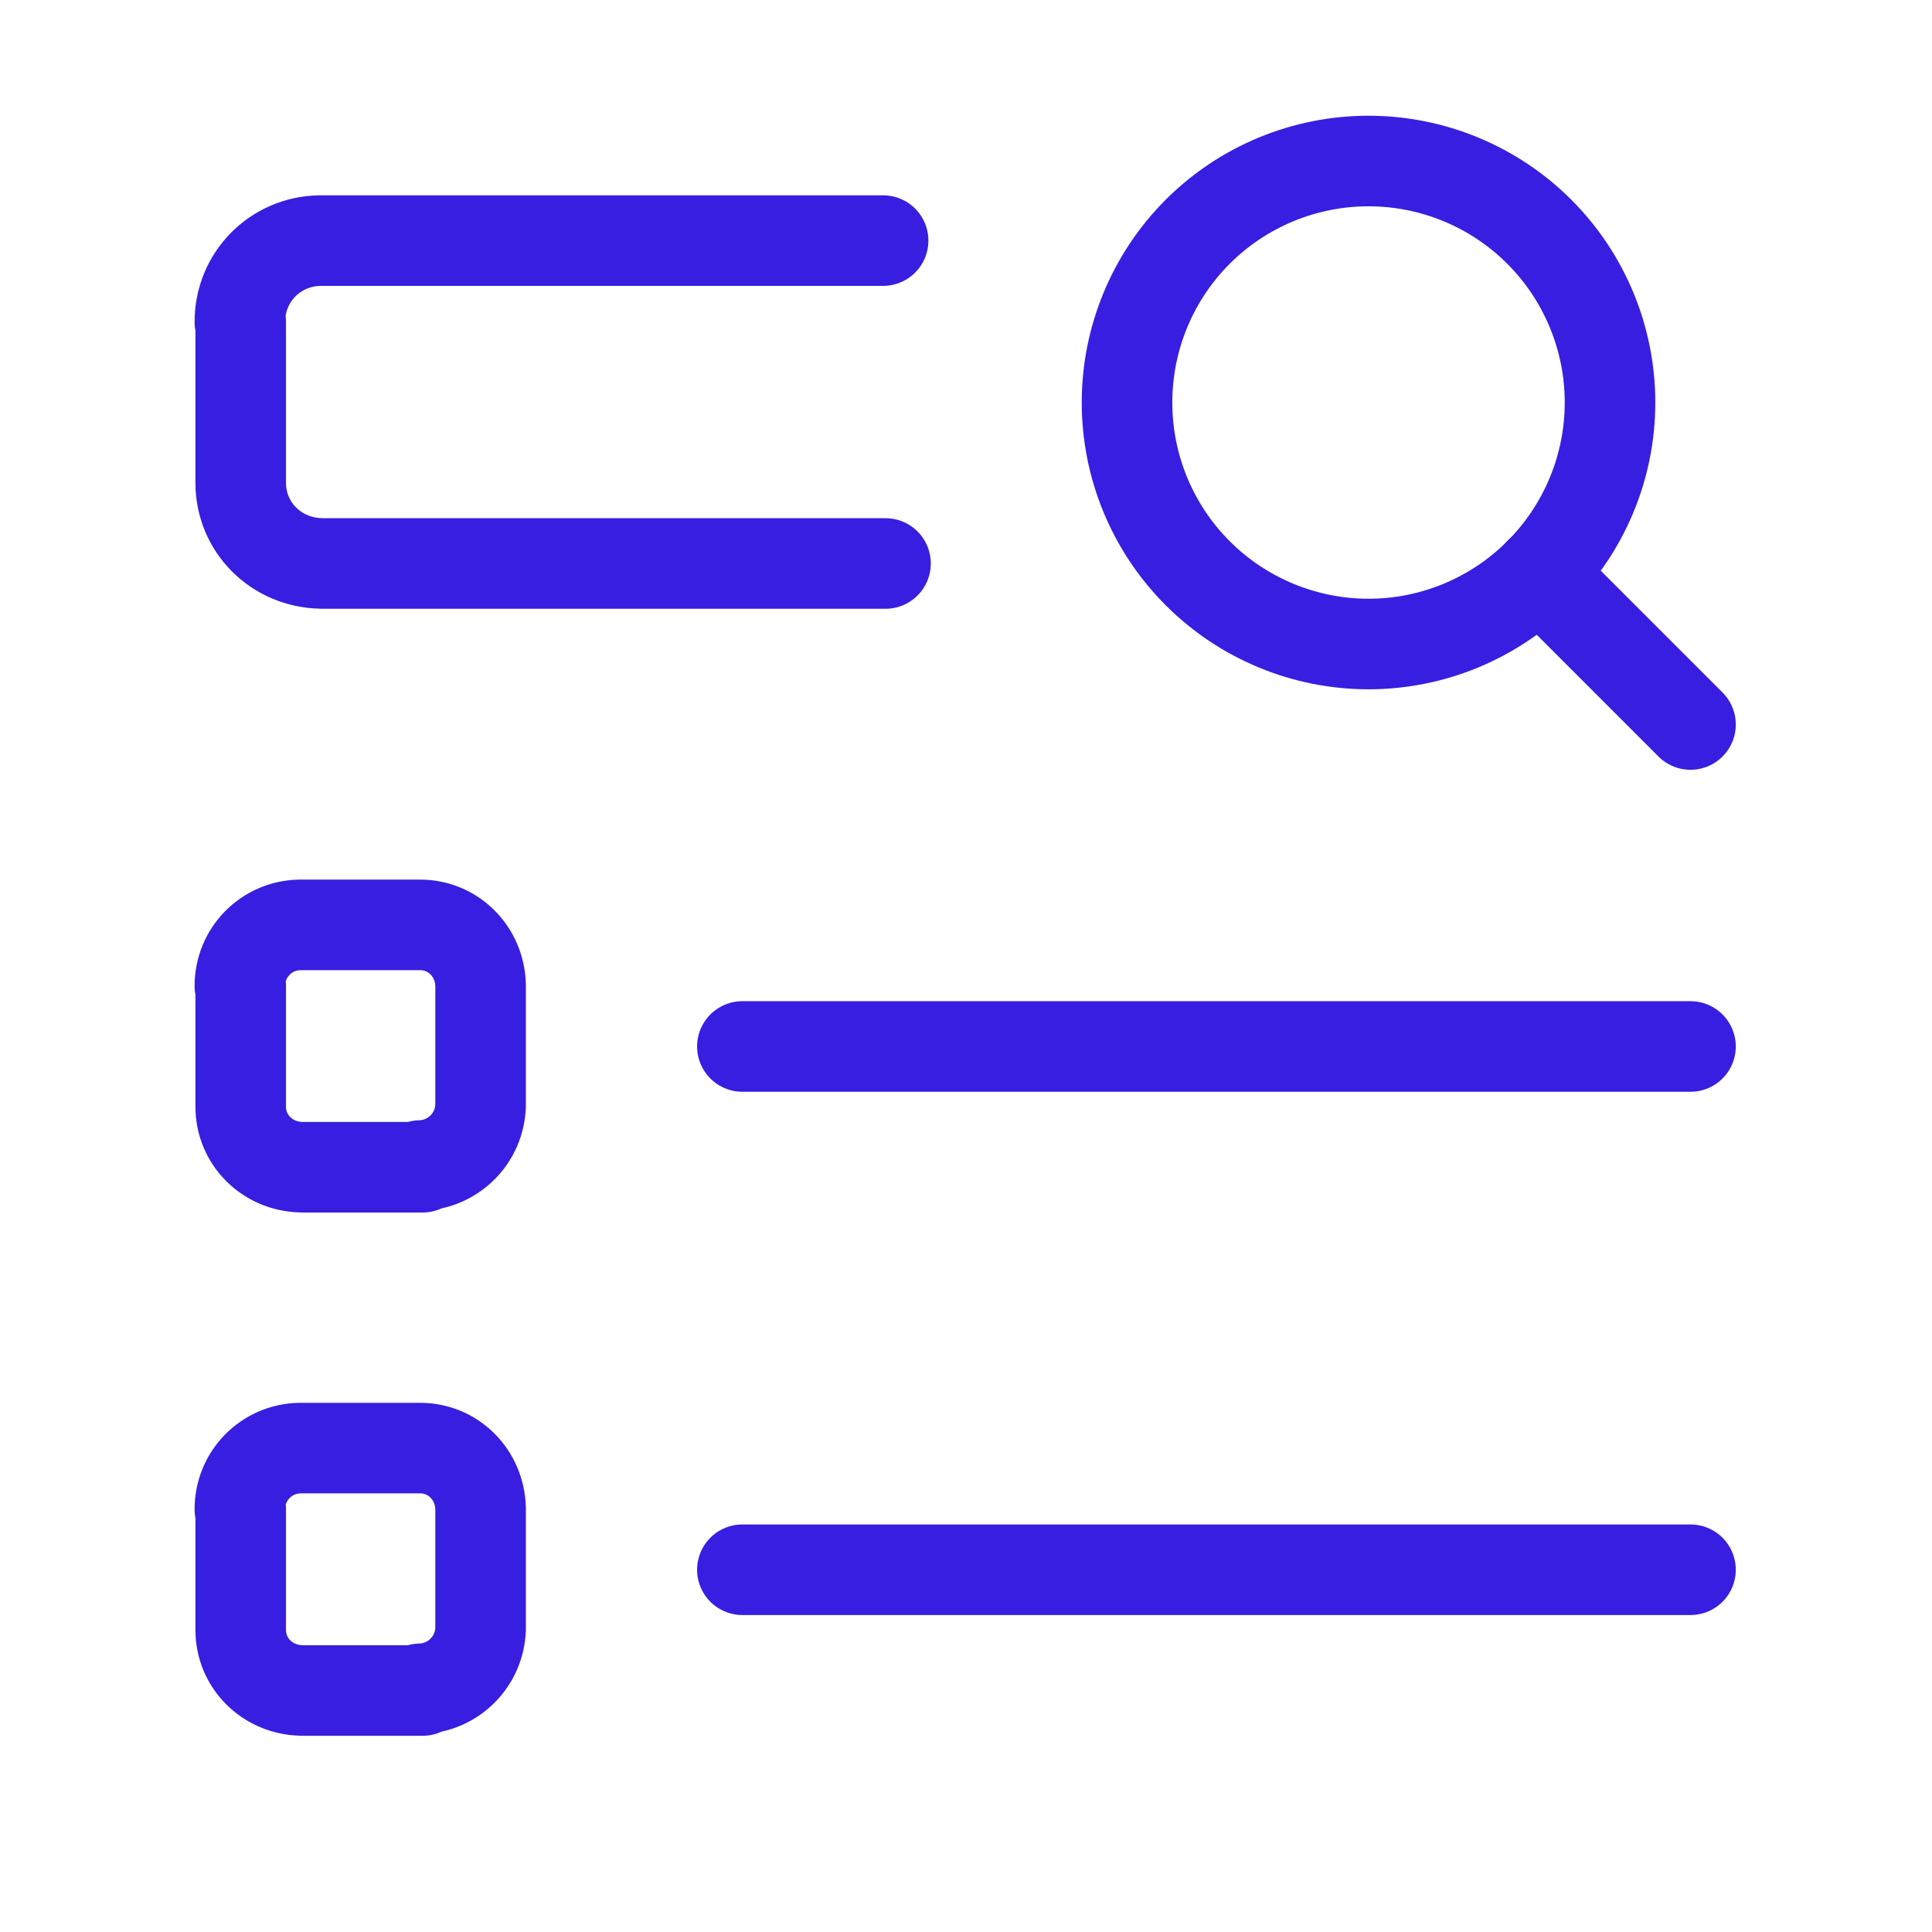<svg width="32" height="32" viewBox="0 0 32 32" fill="none" xmlns="http://www.w3.org/2000/svg">
<g clip-path="url(#clip0_234_45)">
<path d="M14.667 9.333H5.333L5.32 9.332C4.573 9.319 3.987 8.732 3.987 7.999V5.332H3.973C3.973 4.585 4.56 3.999 5.293 3.985H14.627" stroke="#371EE1" stroke-width="1.5" stroke-linecap="round" stroke-linejoin="round"/>
<path d="M7 19.333H5L4.987 19.332C4.427 19.319 3.987 18.879 3.987 18.332V16.332H3.973C3.973 15.772 4.413 15.332 4.96 15.319H6.96C7.507 15.319 7.947 15.759 7.96 16.319V18.319V18.305C7.947 18.852 7.507 19.292 6.96 19.305L7 19.333Z" stroke="#371EE1" stroke-width="1.5" stroke-linecap="round" stroke-linejoin="round"/>
<path d="M12.296 17.333H28" stroke="#371EE1" stroke-width="1.5" stroke-linecap="round" stroke-linejoin="round"/>
<path d="M7 28H5L4.987 27.999C4.427 27.985 3.987 27.545 3.987 26.999V24.999H3.973C3.973 24.439 4.413 23.999 4.96 23.985H6.96C7.507 23.985 7.947 24.425 7.96 24.985V26.985V26.972C7.947 27.519 7.507 27.959 6.96 27.972L7 28Z" stroke="#371EE1" stroke-width="1.5" stroke-linecap="round" stroke-linejoin="round"/>
<path d="M12.296 26H28" stroke="#371EE1" stroke-width="1.5" stroke-linecap="round" stroke-linejoin="round"/>
<path d="M22.667 2.667C21.606 2.667 20.588 3.088 19.838 3.838C19.088 4.588 18.667 5.606 18.667 6.667C18.667 7.728 19.088 8.745 19.838 9.495C20.588 10.245 21.606 10.667 22.667 10.667C23.727 10.667 24.745 10.245 25.495 9.495C26.245 8.745 26.667 7.728 26.667 6.667C26.667 5.606 26.245 4.588 25.495 3.838C24.745 3.088 23.727 2.667 22.667 2.667Z" stroke="#371EE1" stroke-width="1.5" stroke-linecap="round" stroke-linejoin="round"/>
<path d="M28 12L25.493 9.493" stroke="#371EE1" stroke-width="1.5" stroke-linecap="round" stroke-linejoin="round"/>
</g>
<defs>
<clipPath id="clip0_234_45">
<rect width="32" height="32" fill="white"/>
</clipPath>
</defs>
</svg>
